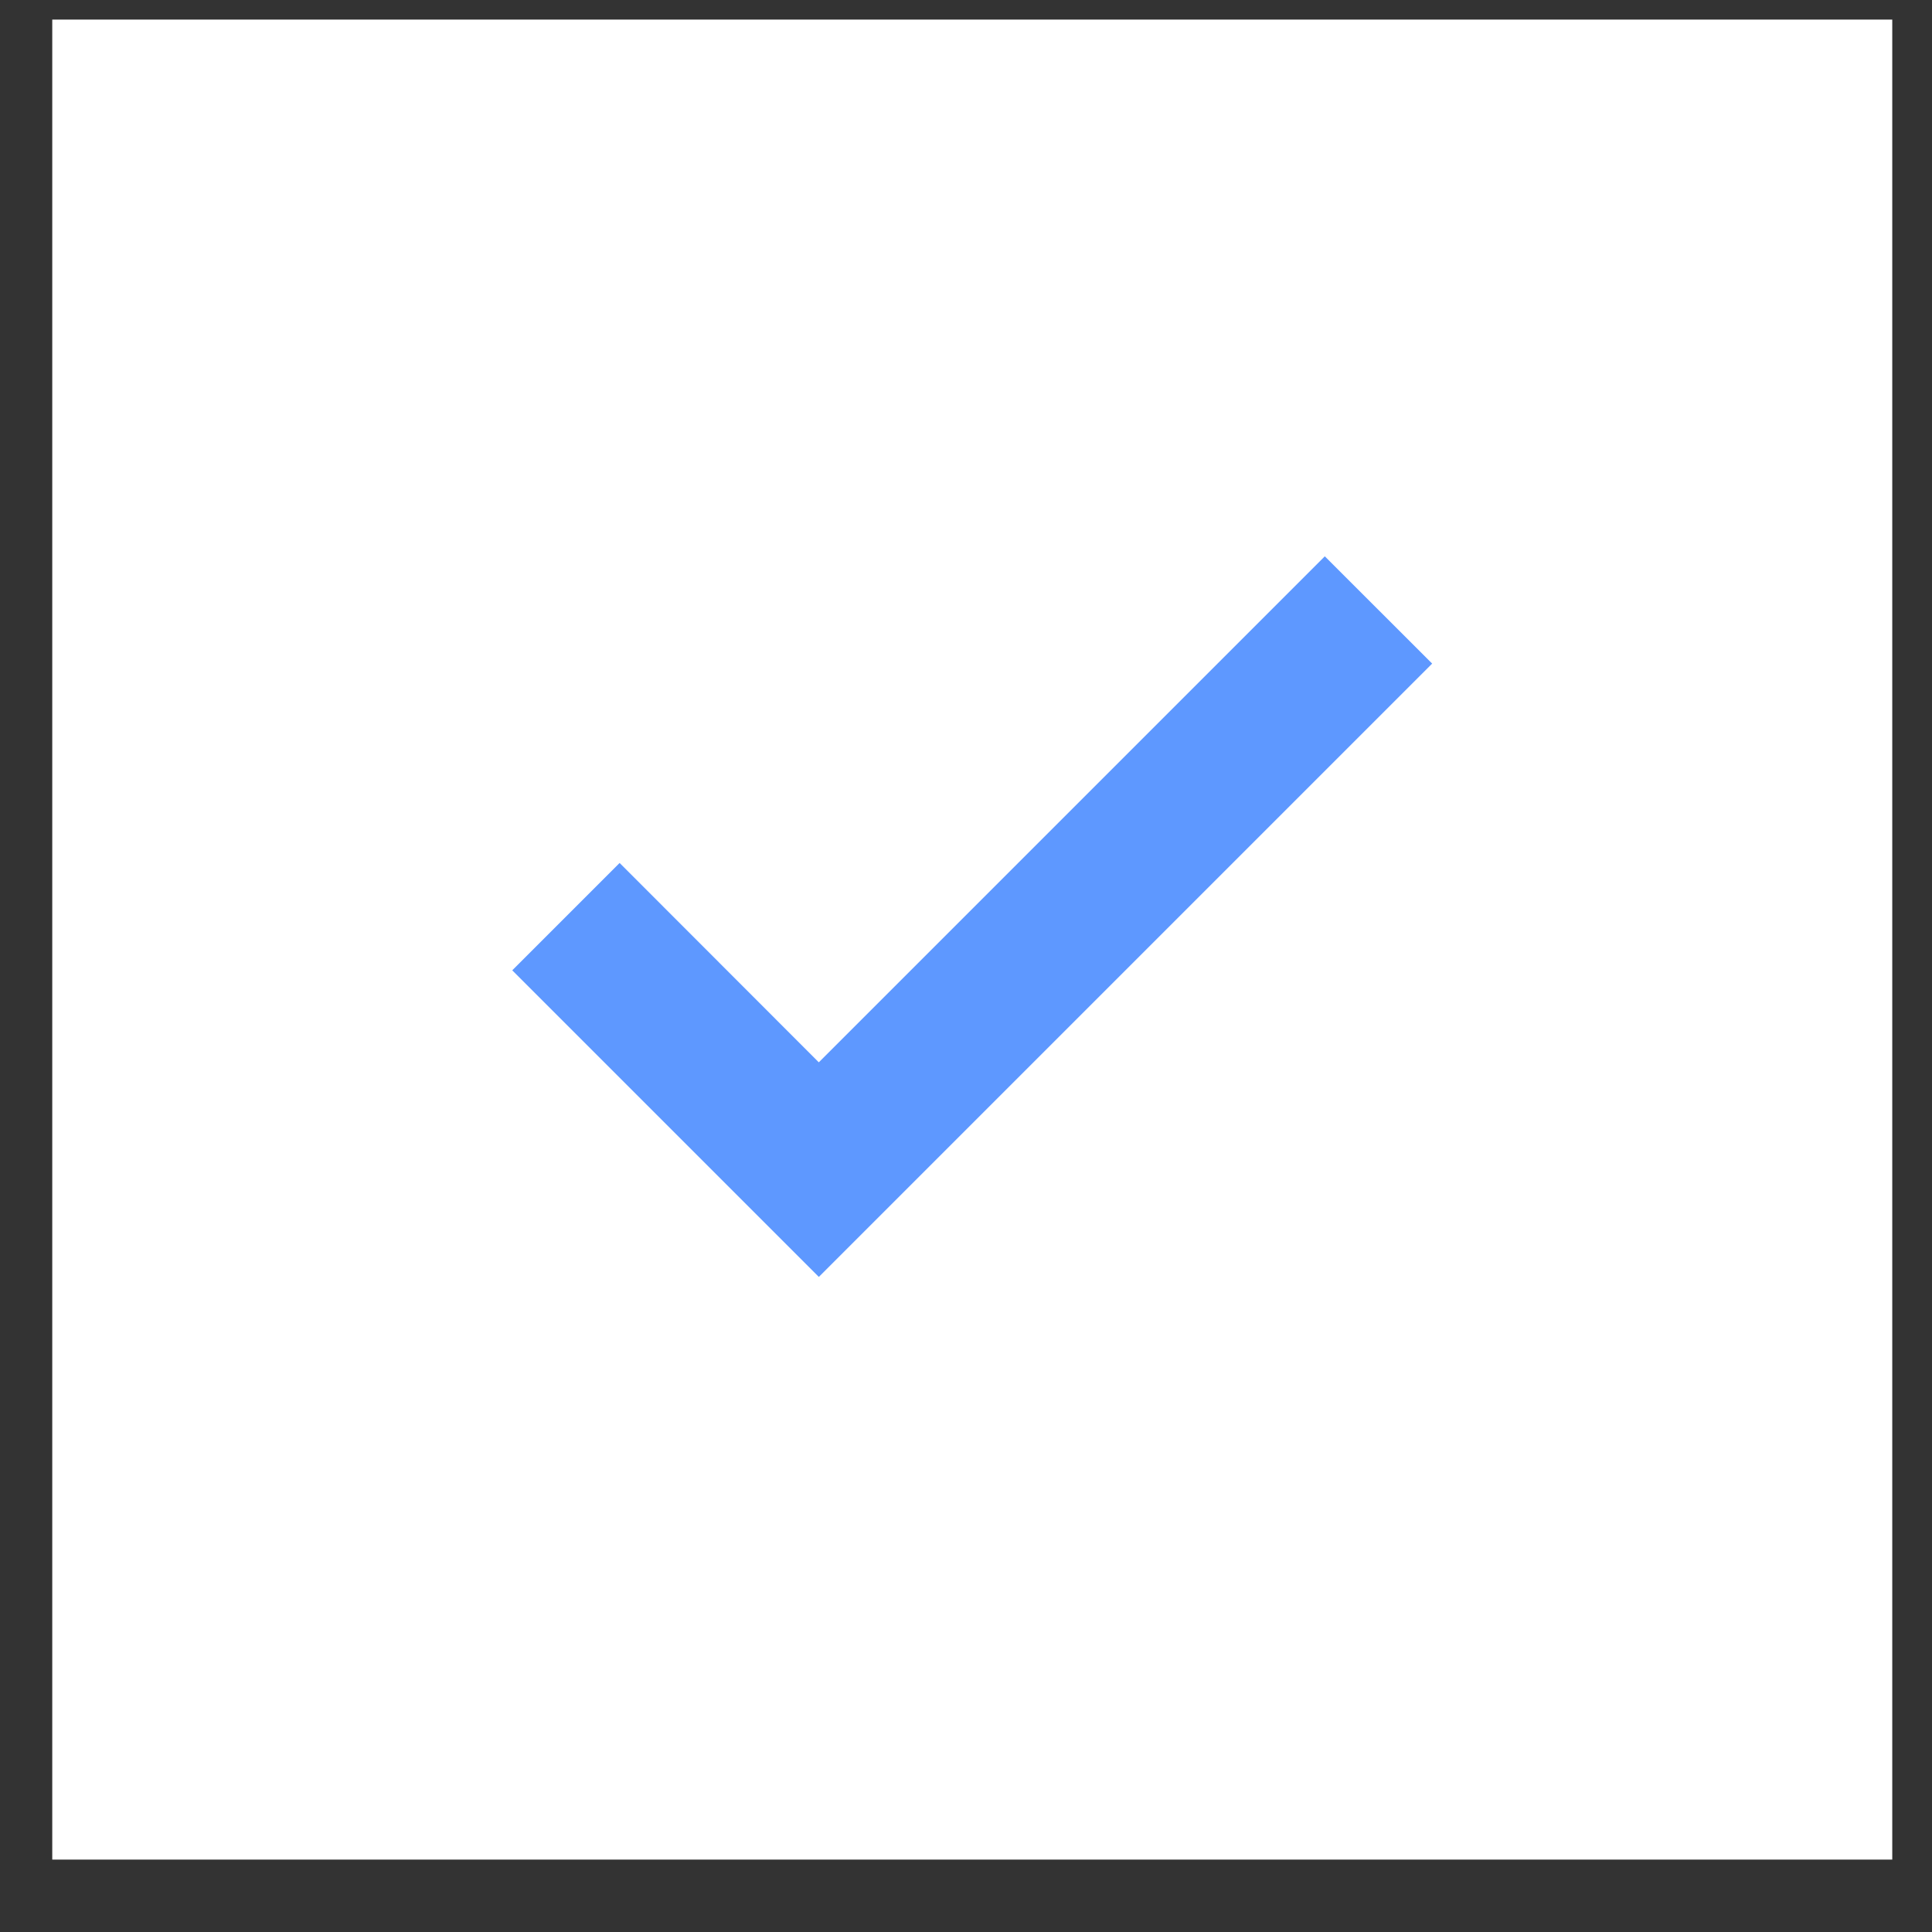 <svg width="21" height="21" fill="none" xmlns="http://www.w3.org/2000/svg"><rect width="100%" height="100%" fill="#333333" stroke="none"/><path fill="#fff" d="M.568.213h20v20h-20z"/><path d="m8.901 13.88-3.333-3.333L6.735 9.38 8.9 11.547l5.5-5.5 1.167 1.166L8.9 13.88z" fill="#5E98FF"/></svg>